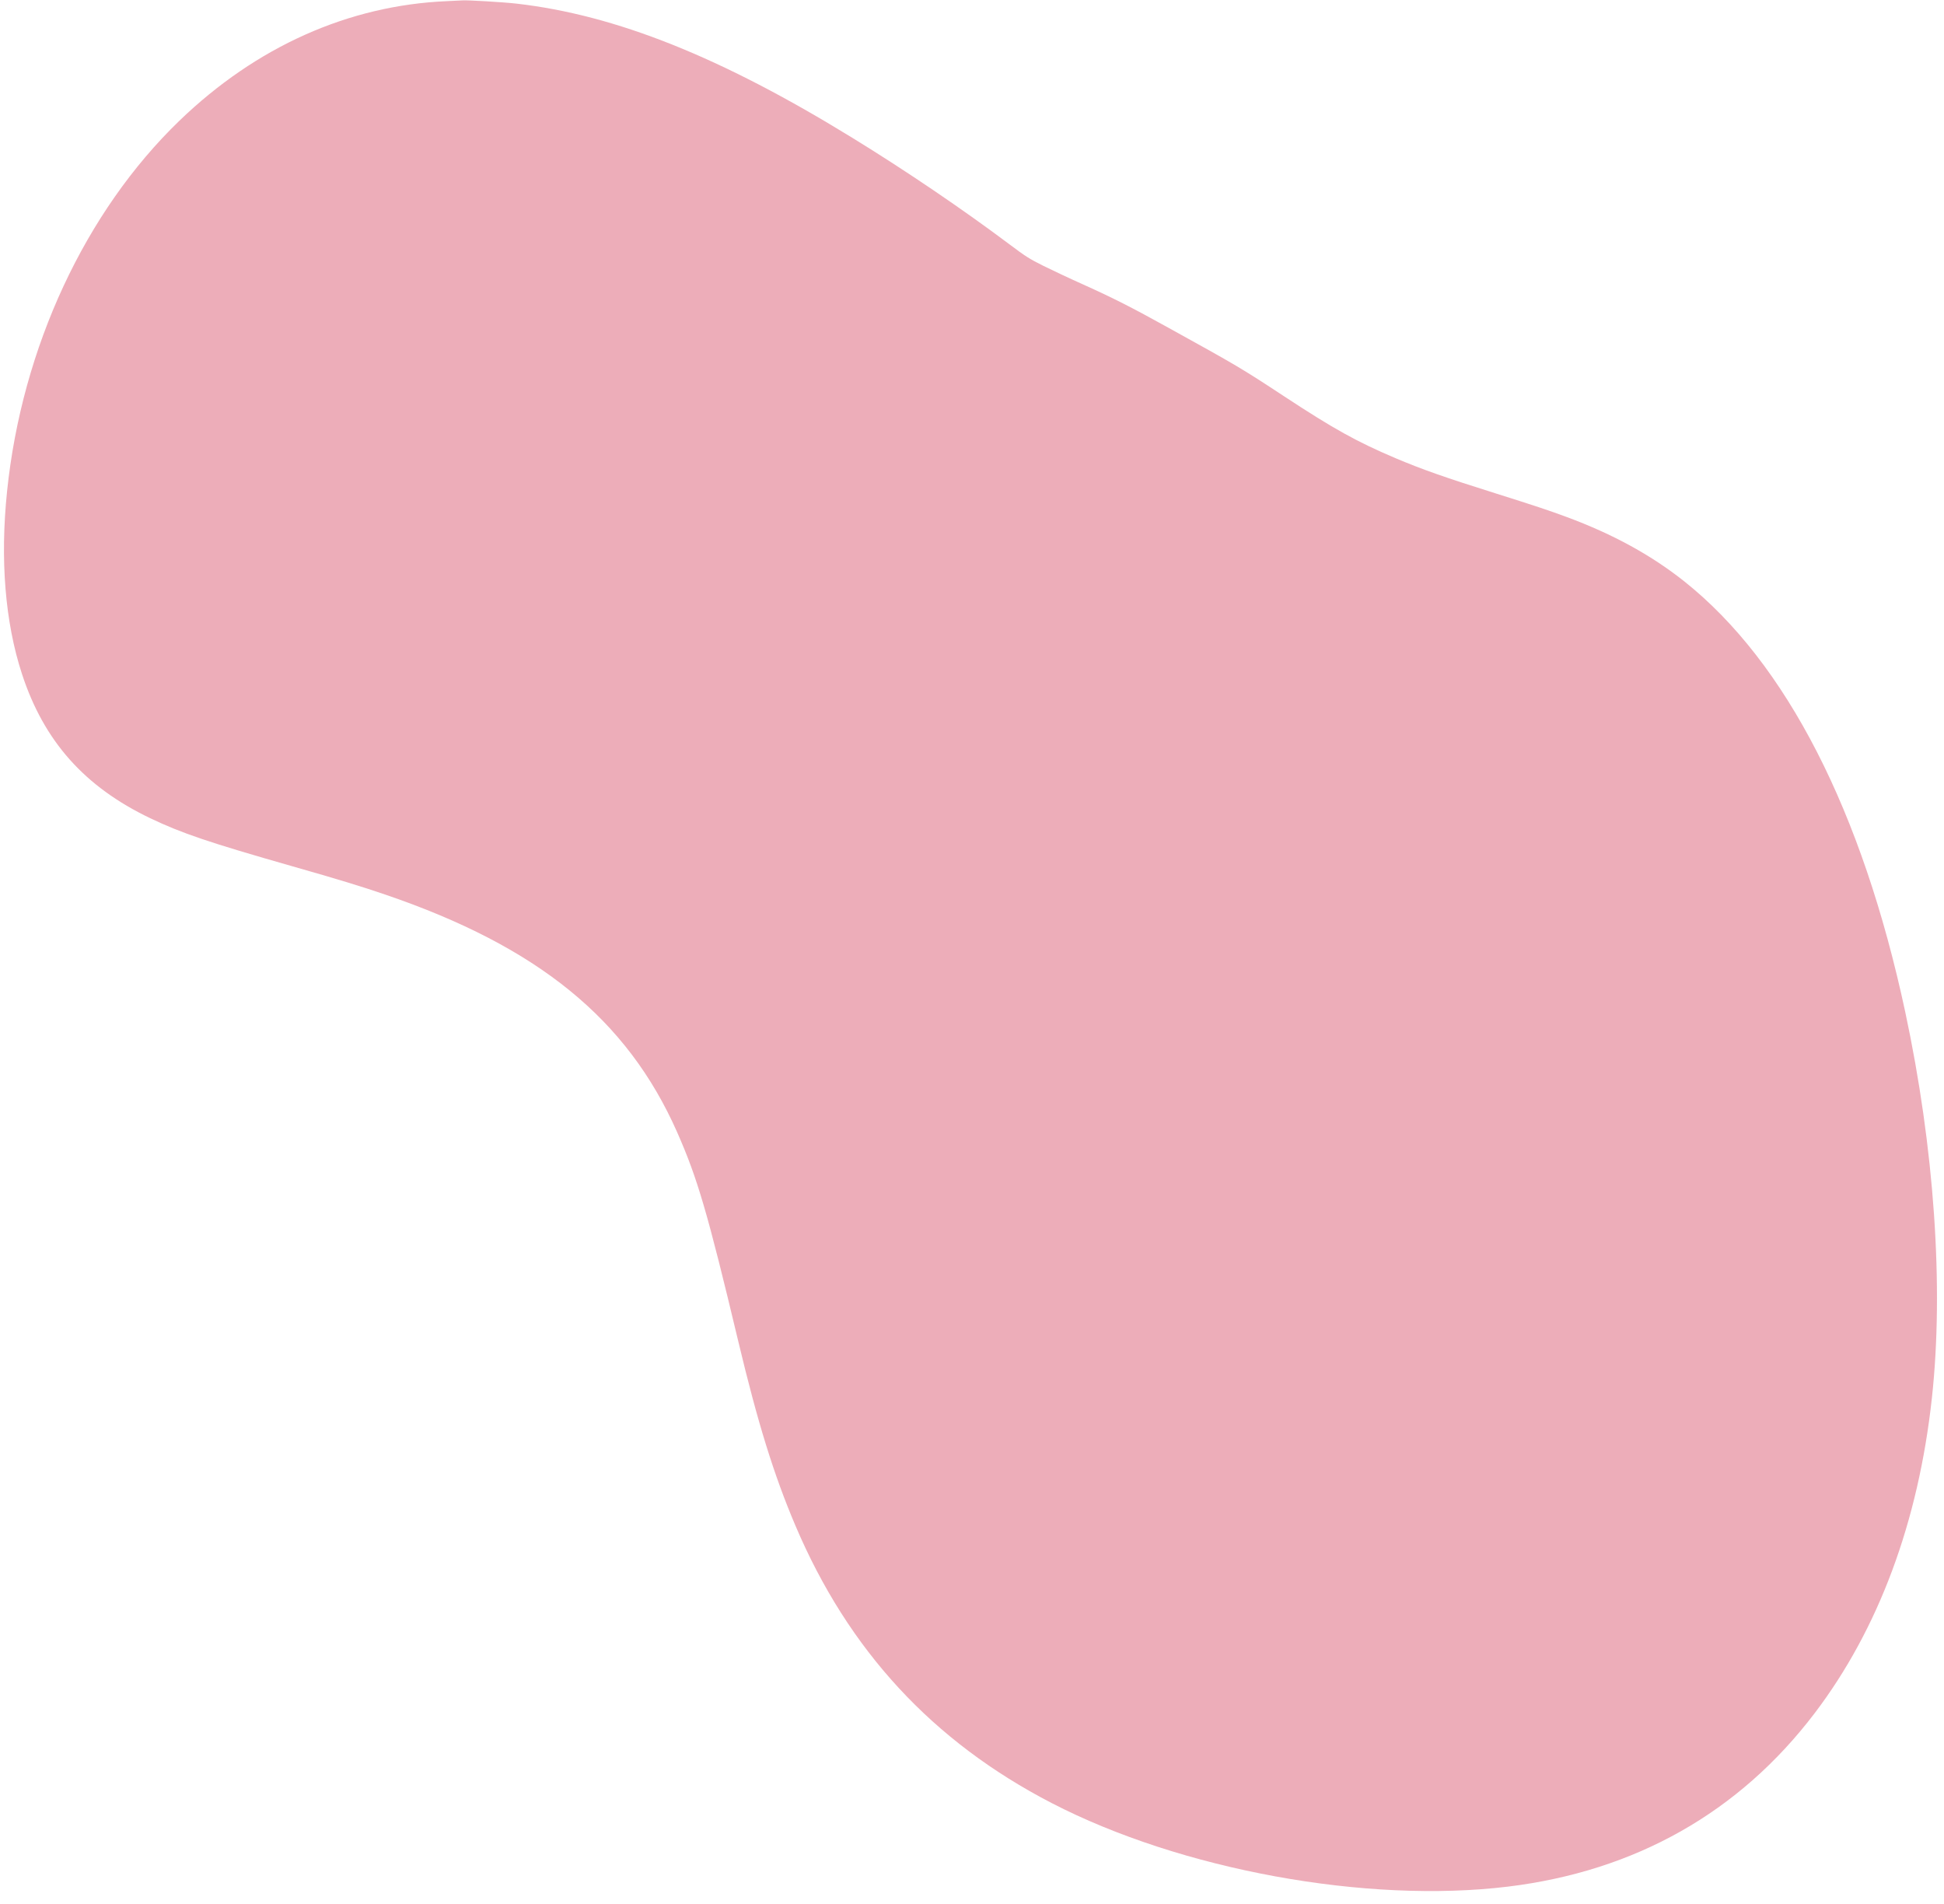 <?xml version="1.0" encoding="UTF-8" standalone="no"?><svg xmlns="http://www.w3.org/2000/svg" xmlns:xlink="http://www.w3.org/1999/xlink" clip-rule="evenodd" fill="#000000" fill-rule="evenodd" height="2253.2" preserveAspectRatio="xMidYMid meet" stroke-linejoin="round" stroke-miterlimit="2" version="1" viewBox="-4.7 -0.4 2301.2 2253.2" width="2301.2" zoomAndPan="magnify"><g><g id="change1_1"><path d="M8975,26429C7811,26379 6719,25890 5811,25015C4695,23939 3946,22330 3770,20630C3686,19822 3746,19079 3946,18467C4206,17671 4687,17131 5465,16759C5839,16581 6157,16473 7145,16191C7686,16037 7958,15954 8248,15855C10056,15238 11110,14380 11701,13045C11943,12497 12062,12091 12425,10570C12656,9602 12847,8987 13102,8387C13729,6912 14726,5833 16135,5104C17664,4313 19863,3911 21537,4115C23045,4299 24274,4993 25166,6166C25922,7160 26395,8429 26555,9899C26698,11210 26583,12862 26239,14468C25730,16845 24830,18600 23629,19558C23236,19871 22782,20120 22232,20324C22036,20397 21841,20462 21405,20599C20790,20792 20513,20890 20206,21020C19749,21214 19476,21365 18889,21751C18375,22089 18331,22114 17515,22565C17082,22805 16865,22915 16510,23075C16353,23145 16141,23245 16038,23296C15870,23380 15830,23405 15633,23553C15082,23966 14415,24419 13775,24812C12219,25769 10974,26266 9798,26400C9651,26417 9213,26443 9160,26438C9152,26438 9068,26434 8975,26429Z" fill="#edadb9" fill-rule="nonzero" transform="matrix(.1 0 0 -.1 -373.315 2643.863)"/></g></g></svg>